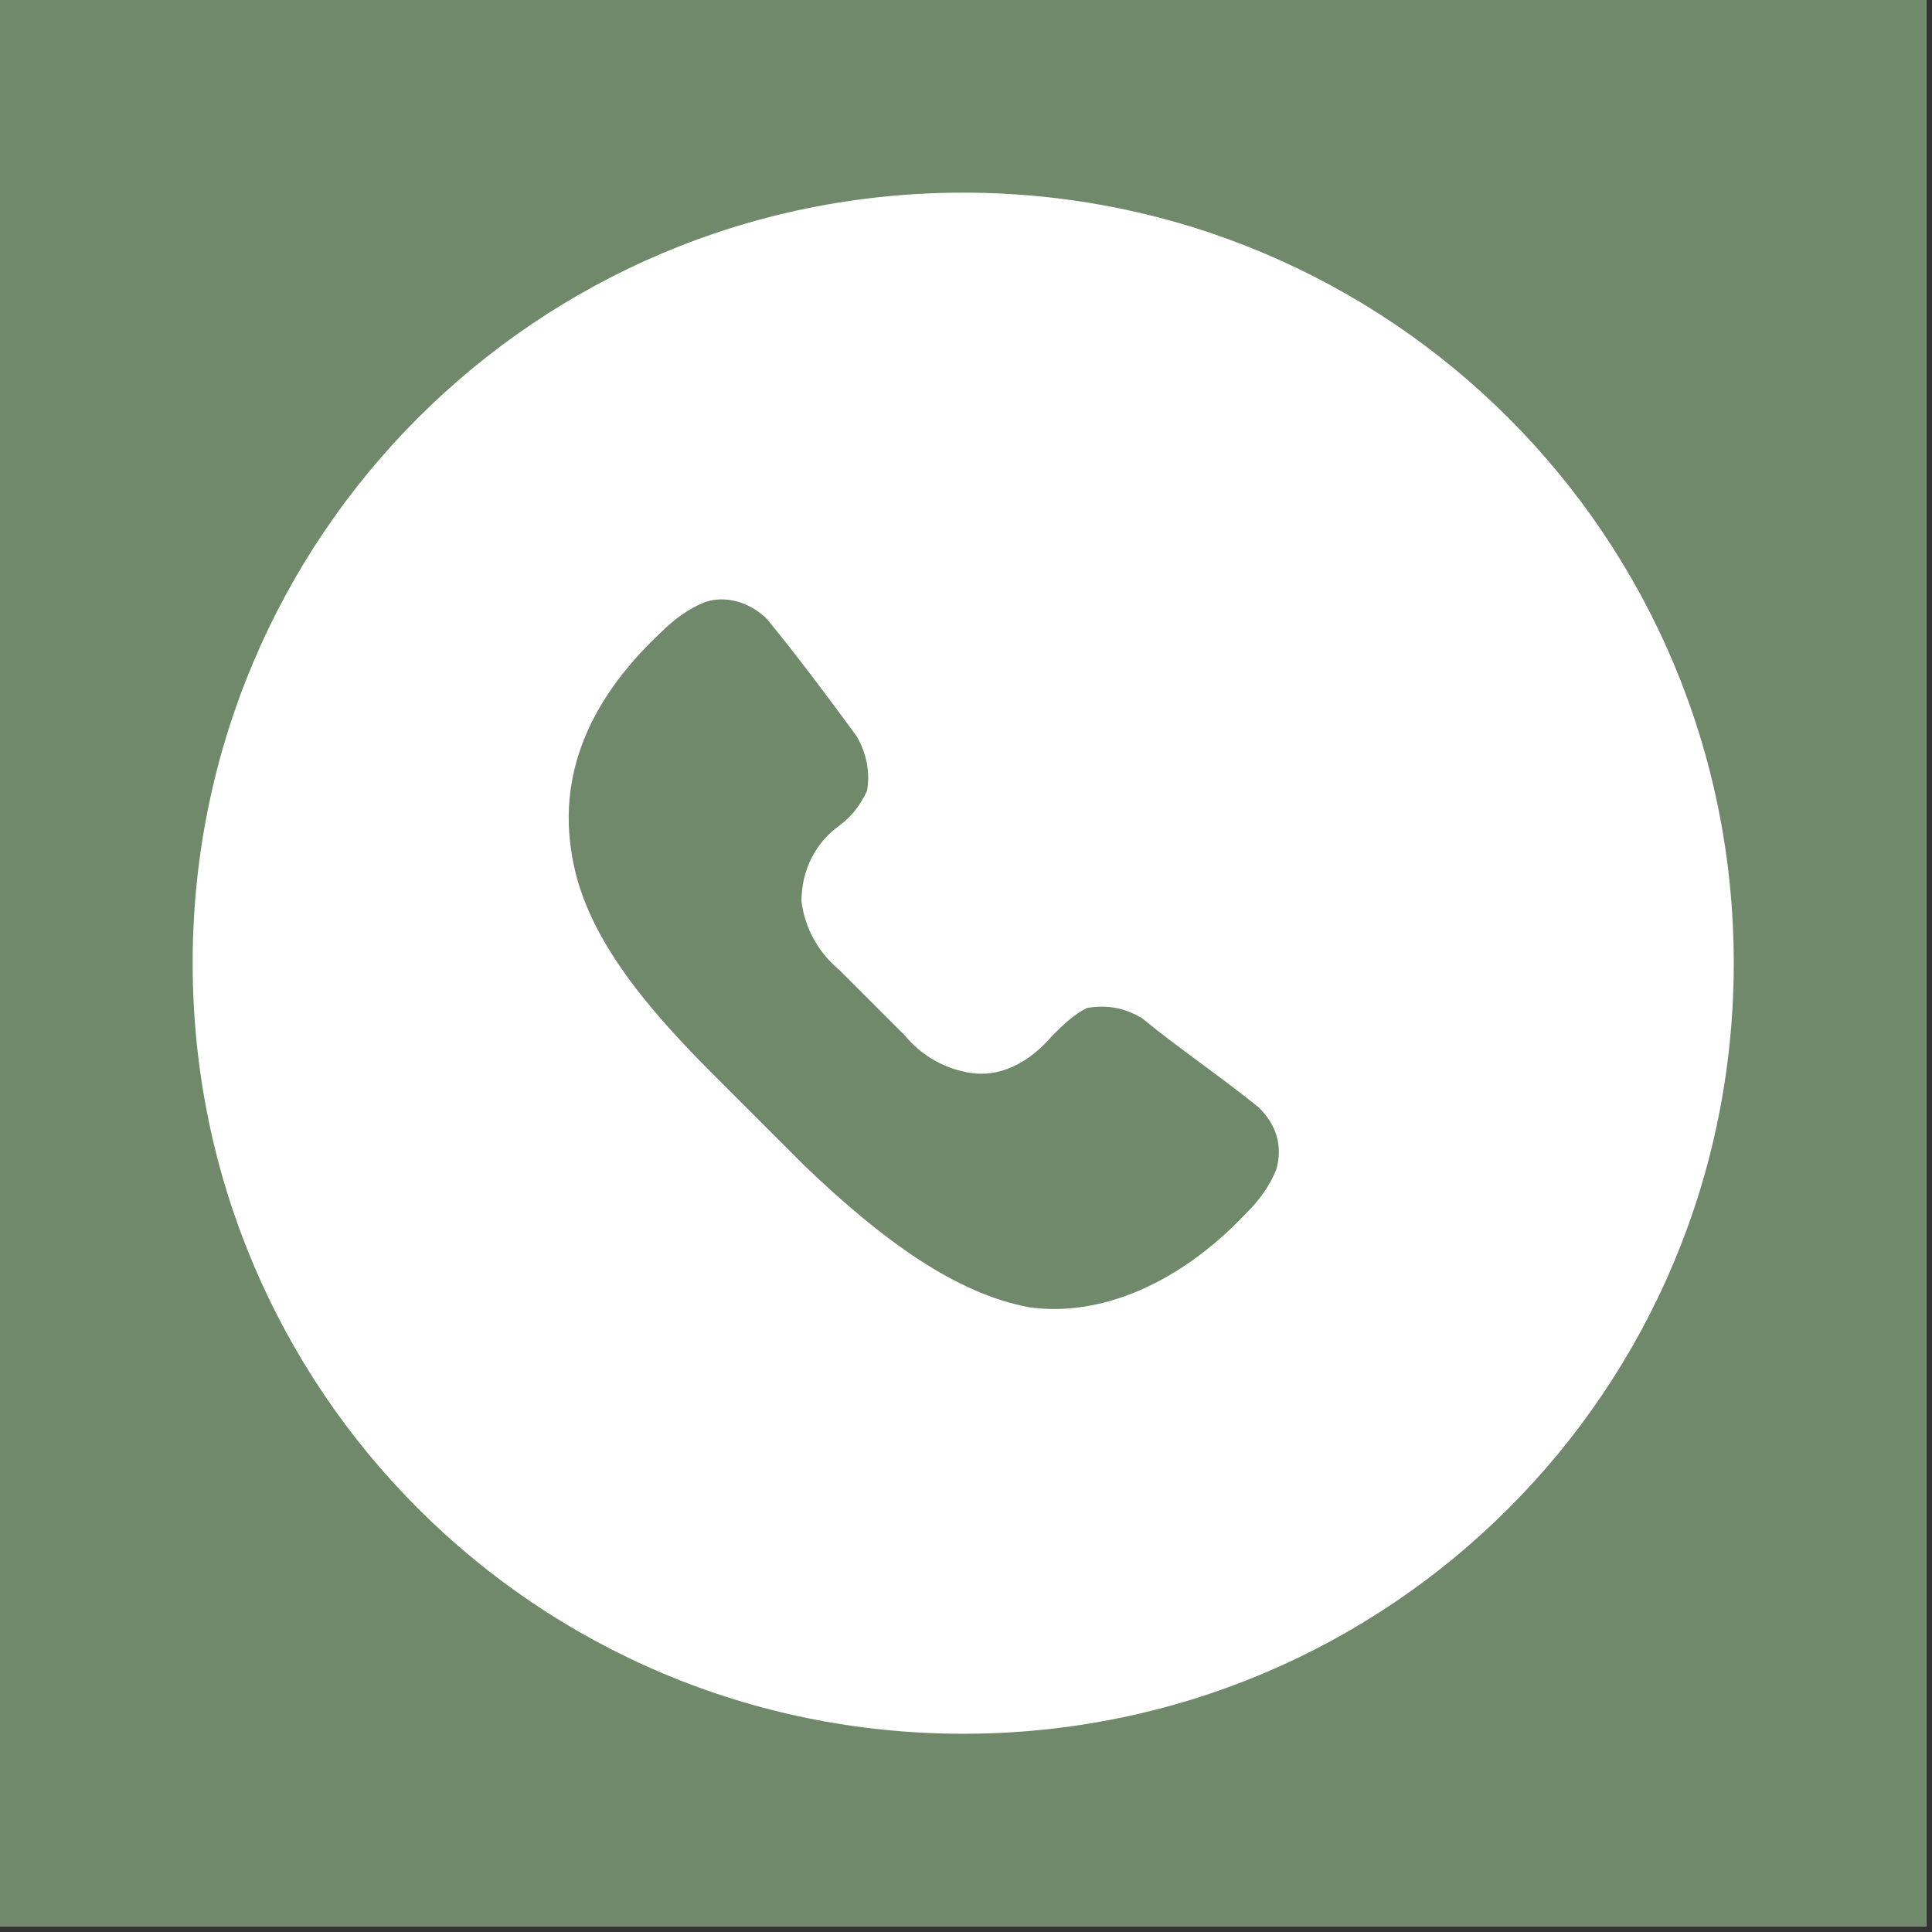 <svg xmlns="http://www.w3.org/2000/svg" xmlns:xlink="http://www.w3.org/1999/xlink" width="117" viewBox="0 0 87.75 87.75" height="117" preserveAspectRatio="xMidYMid meet"><rect x="0" y="0" width="87.75" height="87.75" fill="#333333" stroke="none"/><defs><clipPath id="685c6951f5"><path d="M 0 0 L 87.5 0 L 87.5 87.5 L 0 87.5 Z M 0 0 " clip-rule="nonzero"></path></clipPath><clipPath id="f9b1385ef5"><path d="M 8.75 8.75 L 79 8.75 L 79 79 L 8.75 79 Z M 8.75 8.75 " clip-rule="nonzero"></path></clipPath></defs><g clip-path="url(#685c6951f5)"><path fill="#ffffff" d="M 0 0 L 87.5 0 L 87.5 87.5 L 0 87.5 Z M 0 0 " fill-opacity="1" fill-rule="nonzero"></path><path fill="#6f896a" d="M 0 0 L 87.5 0 L 87.5 87.5 L 0 87.5 Z M 0 0 " fill-opacity="1" fill-rule="nonzero"></path></g><g clip-path="url(#f9b1385ef5)"><path fill="#ffffff" d="M 46.719 59.371 C 43.438 58.75 40.156 56.406 36.559 52.965 L 32.344 48.75 C 28.746 45.152 26.406 42.027 25.938 38.59 C 25.312 34.371 27.5 31.09 29.996 28.746 C 30.625 28.125 31.25 27.652 32.027 27.344 C 32.965 27.031 34.059 27.344 34.844 28.125 C 36.246 29.84 37.652 31.719 38.906 33.438 C 39.375 34.215 39.527 35.152 39.375 35.938 C 39.062 36.559 38.746 37.031 38.125 37.496 C 37.031 38.281 36.402 39.527 36.402 40.934 C 36.559 42.188 37.188 43.281 38.125 44.059 L 41.094 47.027 C 41.871 47.969 42.965 48.59 44.215 48.75 C 45.617 48.906 46.875 48.121 47.805 47.027 C 48.277 46.562 48.75 46.09 49.371 45.781 C 50.309 45.625 51.086 45.781 51.871 46.246 C 53.59 47.656 55.461 48.906 57.184 50.309 C 57.965 51.094 58.277 52.031 57.965 53.125 C 57.648 53.902 57.184 54.531 56.555 55.152 C 53.59 58.277 49.992 59.844 46.711 59.371 Z M 43.746 8.75 C 24.371 8.75 8.75 24.371 8.75 43.746 C 8.75 63.125 24.371 78.746 43.746 78.746 C 63.125 78.746 78.746 63.125 78.746 43.746 C 78.746 24.371 63.125 8.75 43.746 8.75 " fill-opacity="1" fill-rule="nonzero"></path></g></svg>